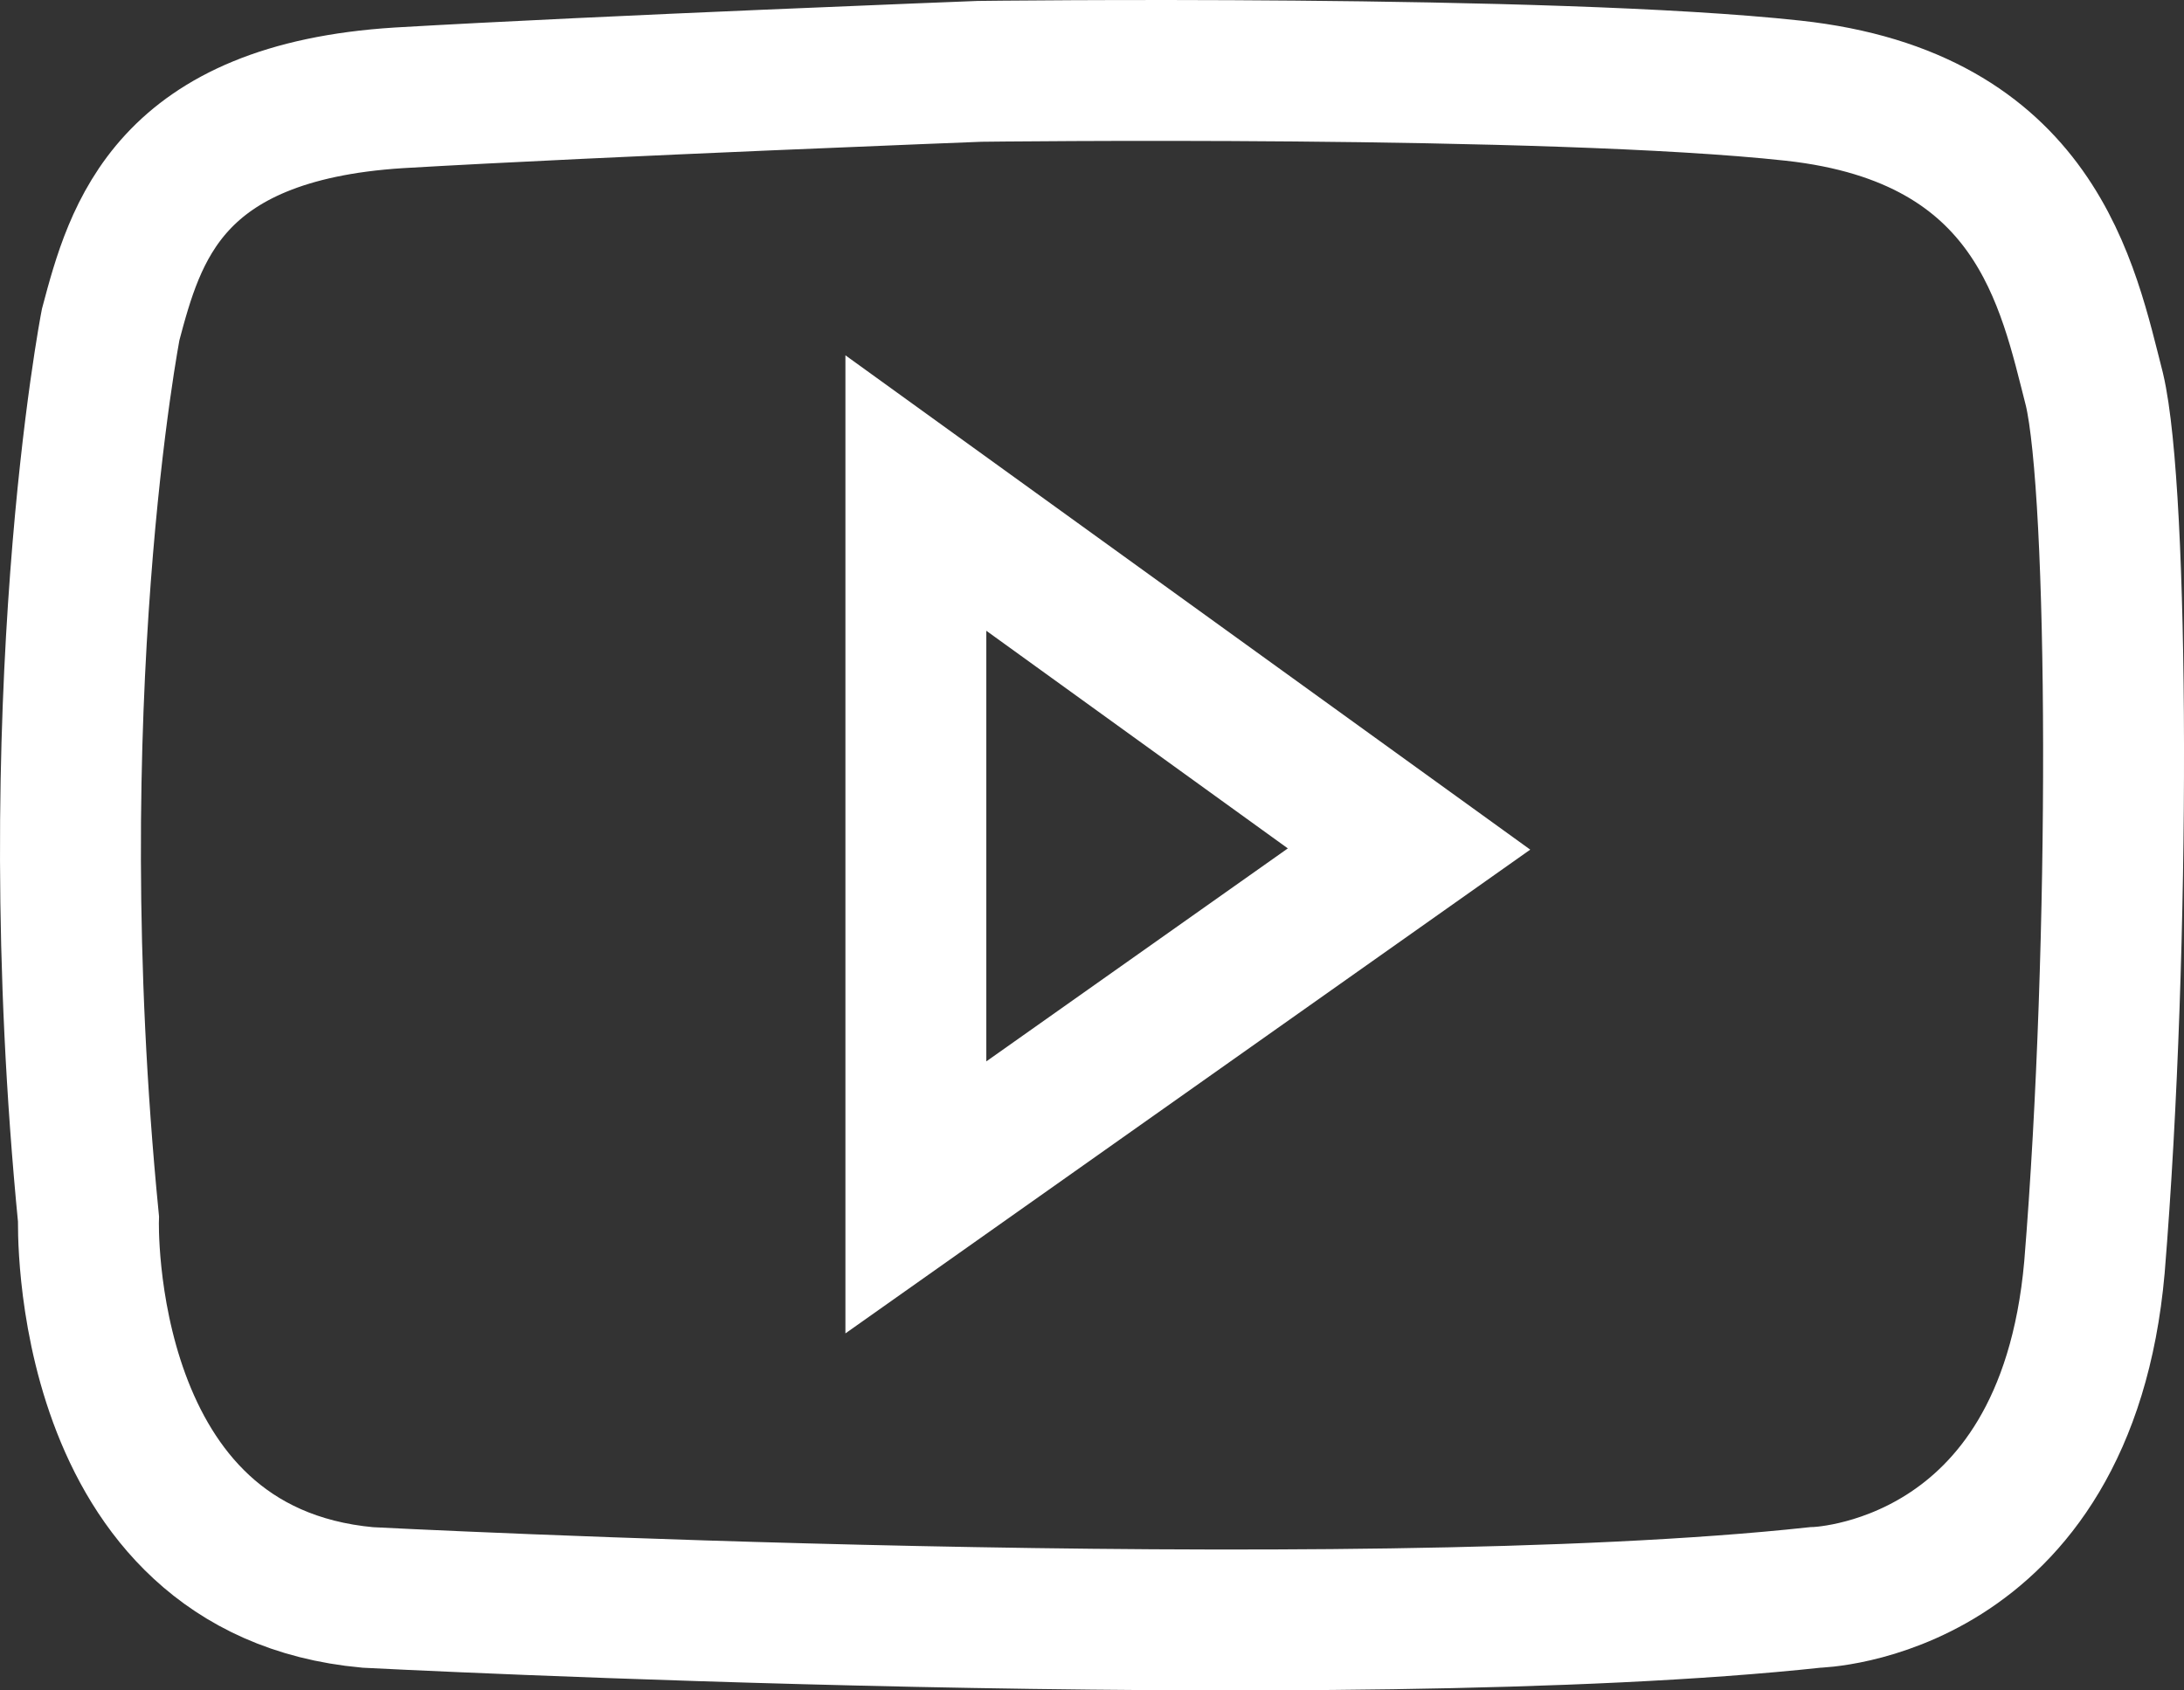 <svg width="31" height="24" viewBox="0 0 31 24" fill="none" xmlns="http://www.w3.org/2000/svg">
<rect x="0" y="0" width="31" height="24" fill="#333333" stroke="none"/>
<path d="M13.904 1.013C13.904 1.013 8.587 1.218 5.661 1.389C2.389 1.595 1.917 3.306 1.571 4.607C1.571 4.607 0.533 9.947 1.256 17.306C1.256 17.306 1.099 22.304 5.22 22.68C5.22 22.68 19.126 23.399 25.764 22.68C25.764 22.68 29.32 22.612 29.729 17.991C30.106 13.37 30.075 7.003 29.729 5.531C29.351 4.059 28.91 1.663 25.45 1.287C21.989 0.91 13.904 1.013 13.904 1.013Z" stroke="white" stroke-width="2" stroke-miterlimit="10"/>
<path d="M13 7V17L20 12.054L13 7Z" stroke="white" stroke-width="2" stroke-miterlimit="10"/>
</svg>
